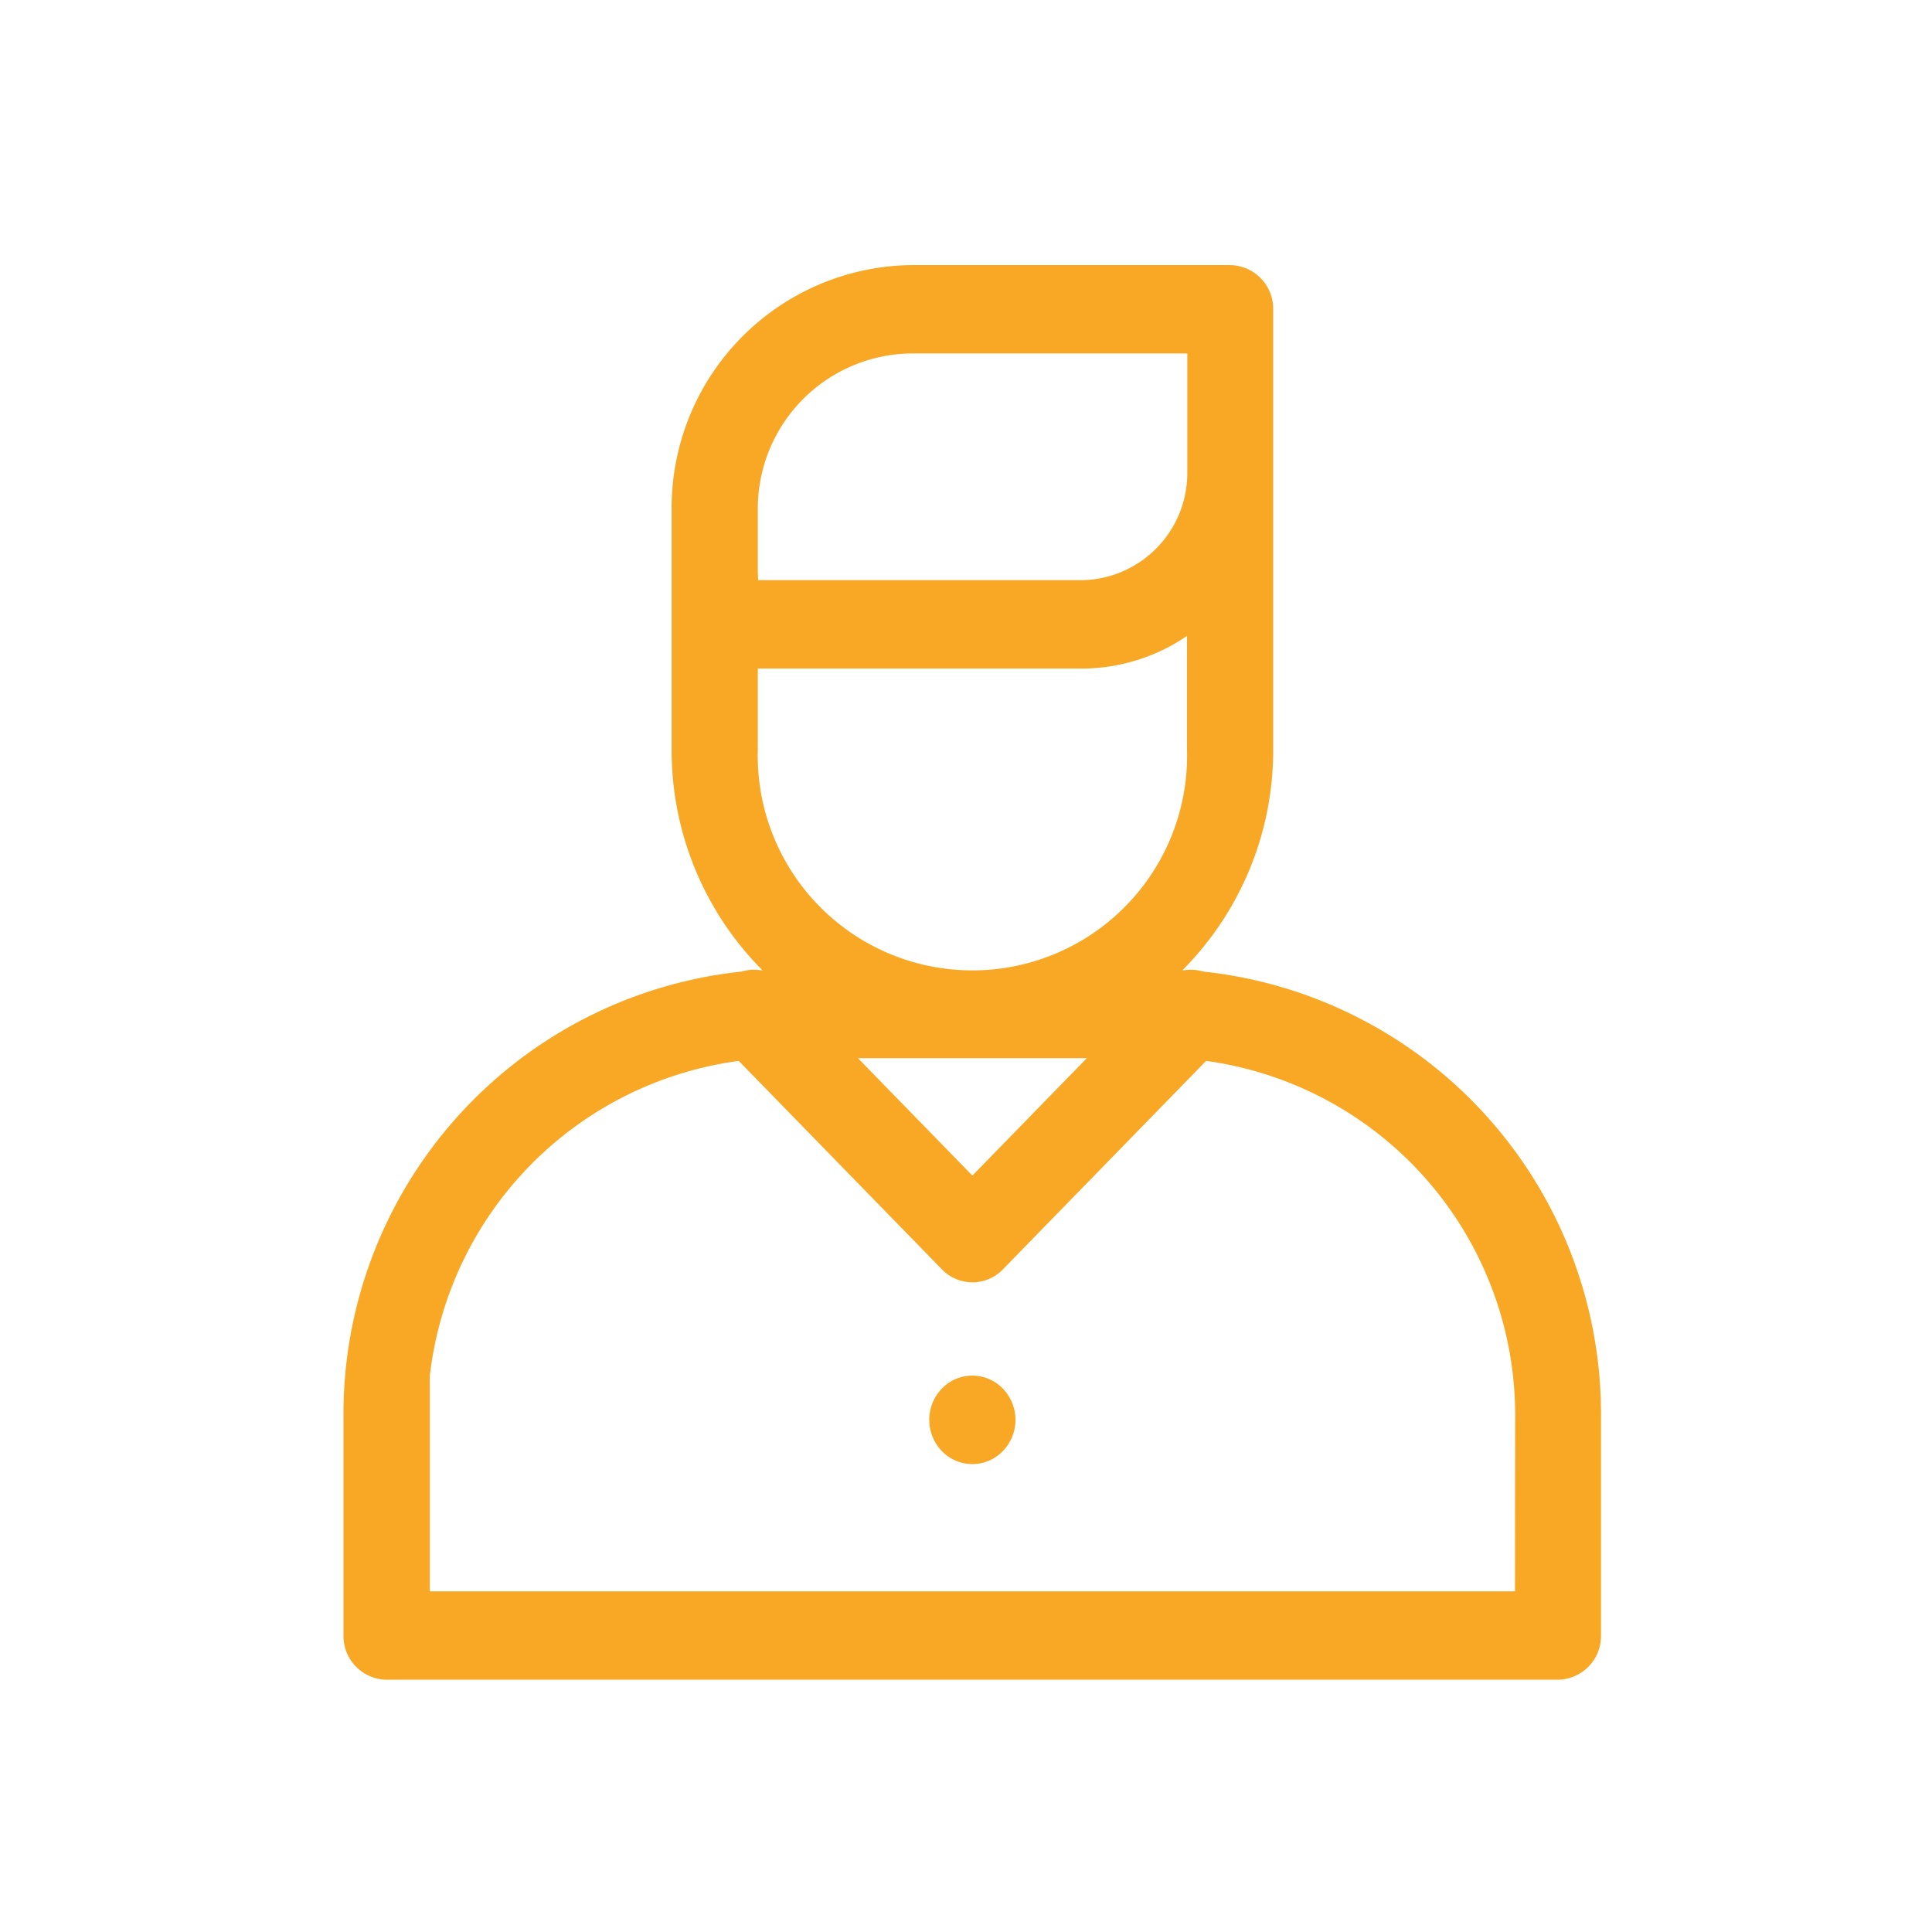 <svg height="33" viewBox="0 0 33 33" width="33" xmlns="http://www.w3.org/2000/svg"><g fill="#f9a825"><path d="m.5.5h32v32h-32z" opacity="0" stroke="#212121"/><path d="m124.772 177.068a.721.721 0 0 0 -.318-.023h-.037a5.322 5.322 0 0 0 1.55-3.768v-7.521a.746.746 0 0 0 -.736-.755h-5.452a4.146 4.146 0 0 0 -4.087 4.193v4.083a5.321 5.321 0 0 0 1.55 3.768h-.037a.722.722 0 0 0 -.318.023 7.6 7.6 0 0 0 -6.8 7.633v3.708a.746.746 0 0 0 .736.755h20.007a.746.746 0 0 0 .736-.755v-3.709a7.6 7.6 0 0 0 -6.794-7.632zm-7.608-6.817v-1.058a2.652 2.652 0 0 1 2.615-2.683h4.721v2.021a1.831 1.831 0 0 1 -1.805 1.852h-5.526zm0 3.025v-1.383h5.526a3.2 3.2 0 0 0 1.805-.558v1.941a3.667 3.667 0 1 1 -7.331 0zm5.62 5.271-1.955 2.006-1.955-2.006zm7.313 9.107h-18.535v-2.173-1.51a6.133 6.133 0 0 1 5.276-5.377l3.471 3.561a.723.723 0 0 0 1.041 0l3.471-3.561a6.109 6.109 0 0 1 5.279 6.106z" transform="translate(-104.22 -160.473)"/><path d="m247.256 416.441a.722.722 0 0 0 -1.041 0 .769.769 0 0 0 0 1.068.722.722 0 0 0 1.041 0 .768.768 0 0 0 0-1.068z" transform="translate(-230.127 -392.723)"/></g></svg>
